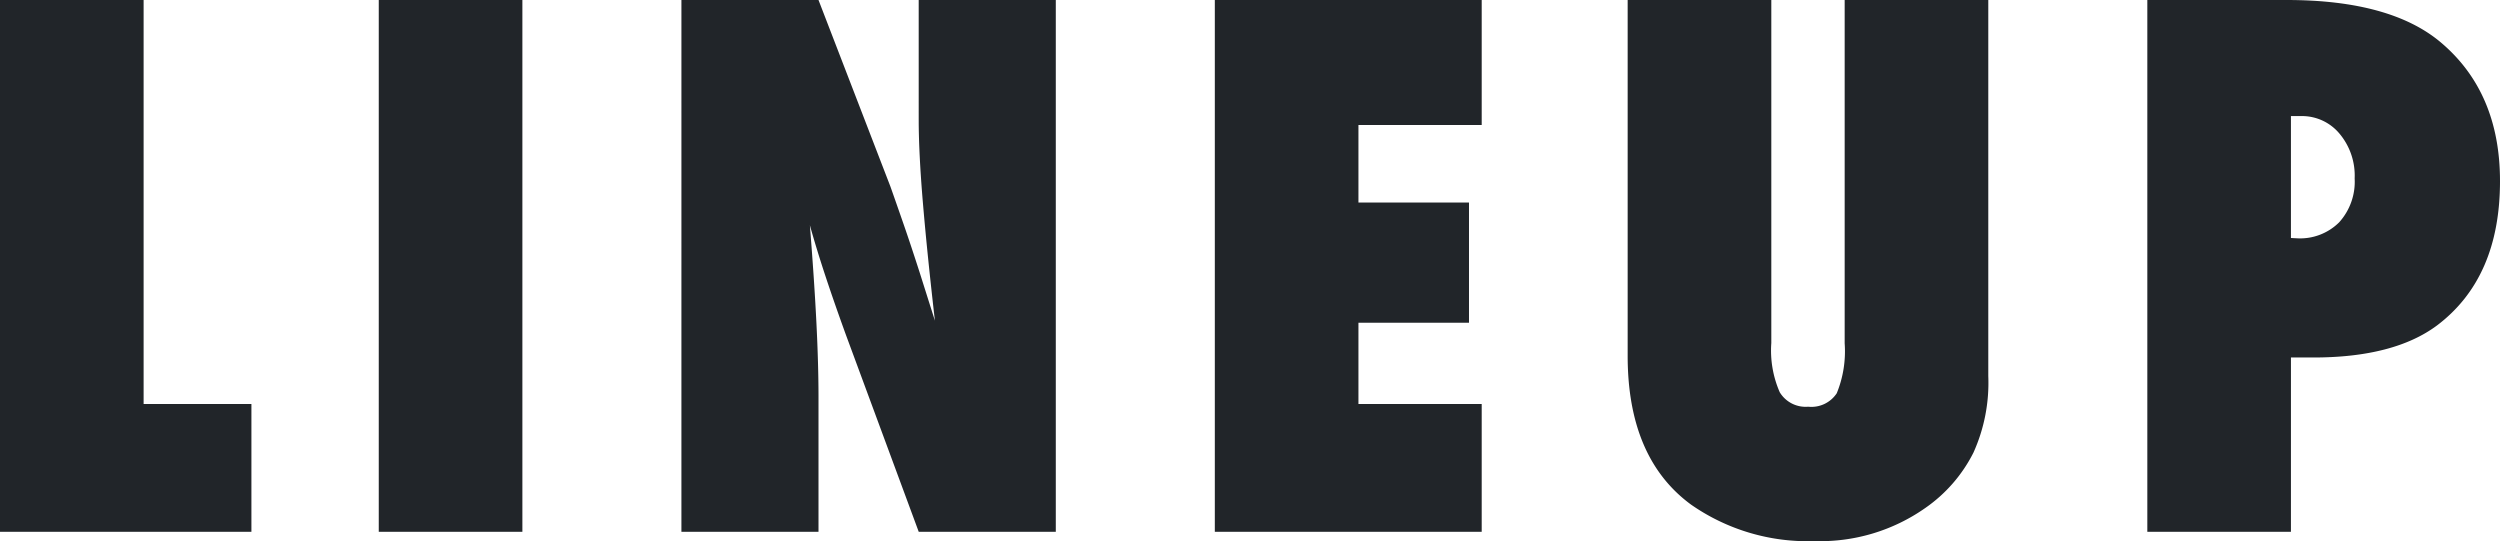 <svg xmlns="http://www.w3.org/2000/svg" width="241.015" height="52.162" viewBox="0 0 241.015 52.162"><path d="M-95.107,0h-24.238V-51.266H-105.5v38.947h10.393Zm26.123,0H-82.83V-51.266h13.846Zm15.332,0V-51.266h13.215l6.939,18q.564,1.594,1.278,3.652t1.577,4.748l1.428,4.516q-.764-6.674-1.162-11.422t-.4-7.969V-51.266H-17.56V0H-30.775l-6.973-18.859q-1.1-3.021-1.976-5.661t-1.544-5.03q.432,5.412.631,9.43t.2,7.039V0ZM-2.229,0V-51.266H23.5v12.053H11.617v7.471H22.275v11.588H11.617v7.836H23.5V0ZM58.492-51.266H72.338v36.258A16.366,16.366,0,0,1,70.91-7.637a14.327,14.327,0,0,1-4.648,5.346A17.63,17.63,0,0,1,55.6.9a19.653,19.653,0,0,1-11.92-3.52q-6.109-4.482-6.109-14.344v-34.3H51.42V-18.2a10.041,10.041,0,0,0,.813,4.748,2.914,2.914,0,0,0,2.739,1.395,2.928,2.928,0,0,0,2.756-1.295,10.69,10.69,0,0,0,.764-4.814ZM101.515,0H87.67V-51.266h13.414q10.027,0,14.875,4.084,5.711,4.814,5.711,13.381,0,9.33-6.076,13.912-4.15,3.088-11.92,3.088h-2.158Zm0-28.322.631.033a5.332,5.332,0,0,0,4.018-1.544,5.831,5.831,0,0,0,1.494-4.233,6.294,6.294,0,0,0-1.461-4.316,4.7,4.7,0,0,0-3.719-1.693h-.963Z" transform="translate(119.345 51.266)" fill="#212529"/></svg>